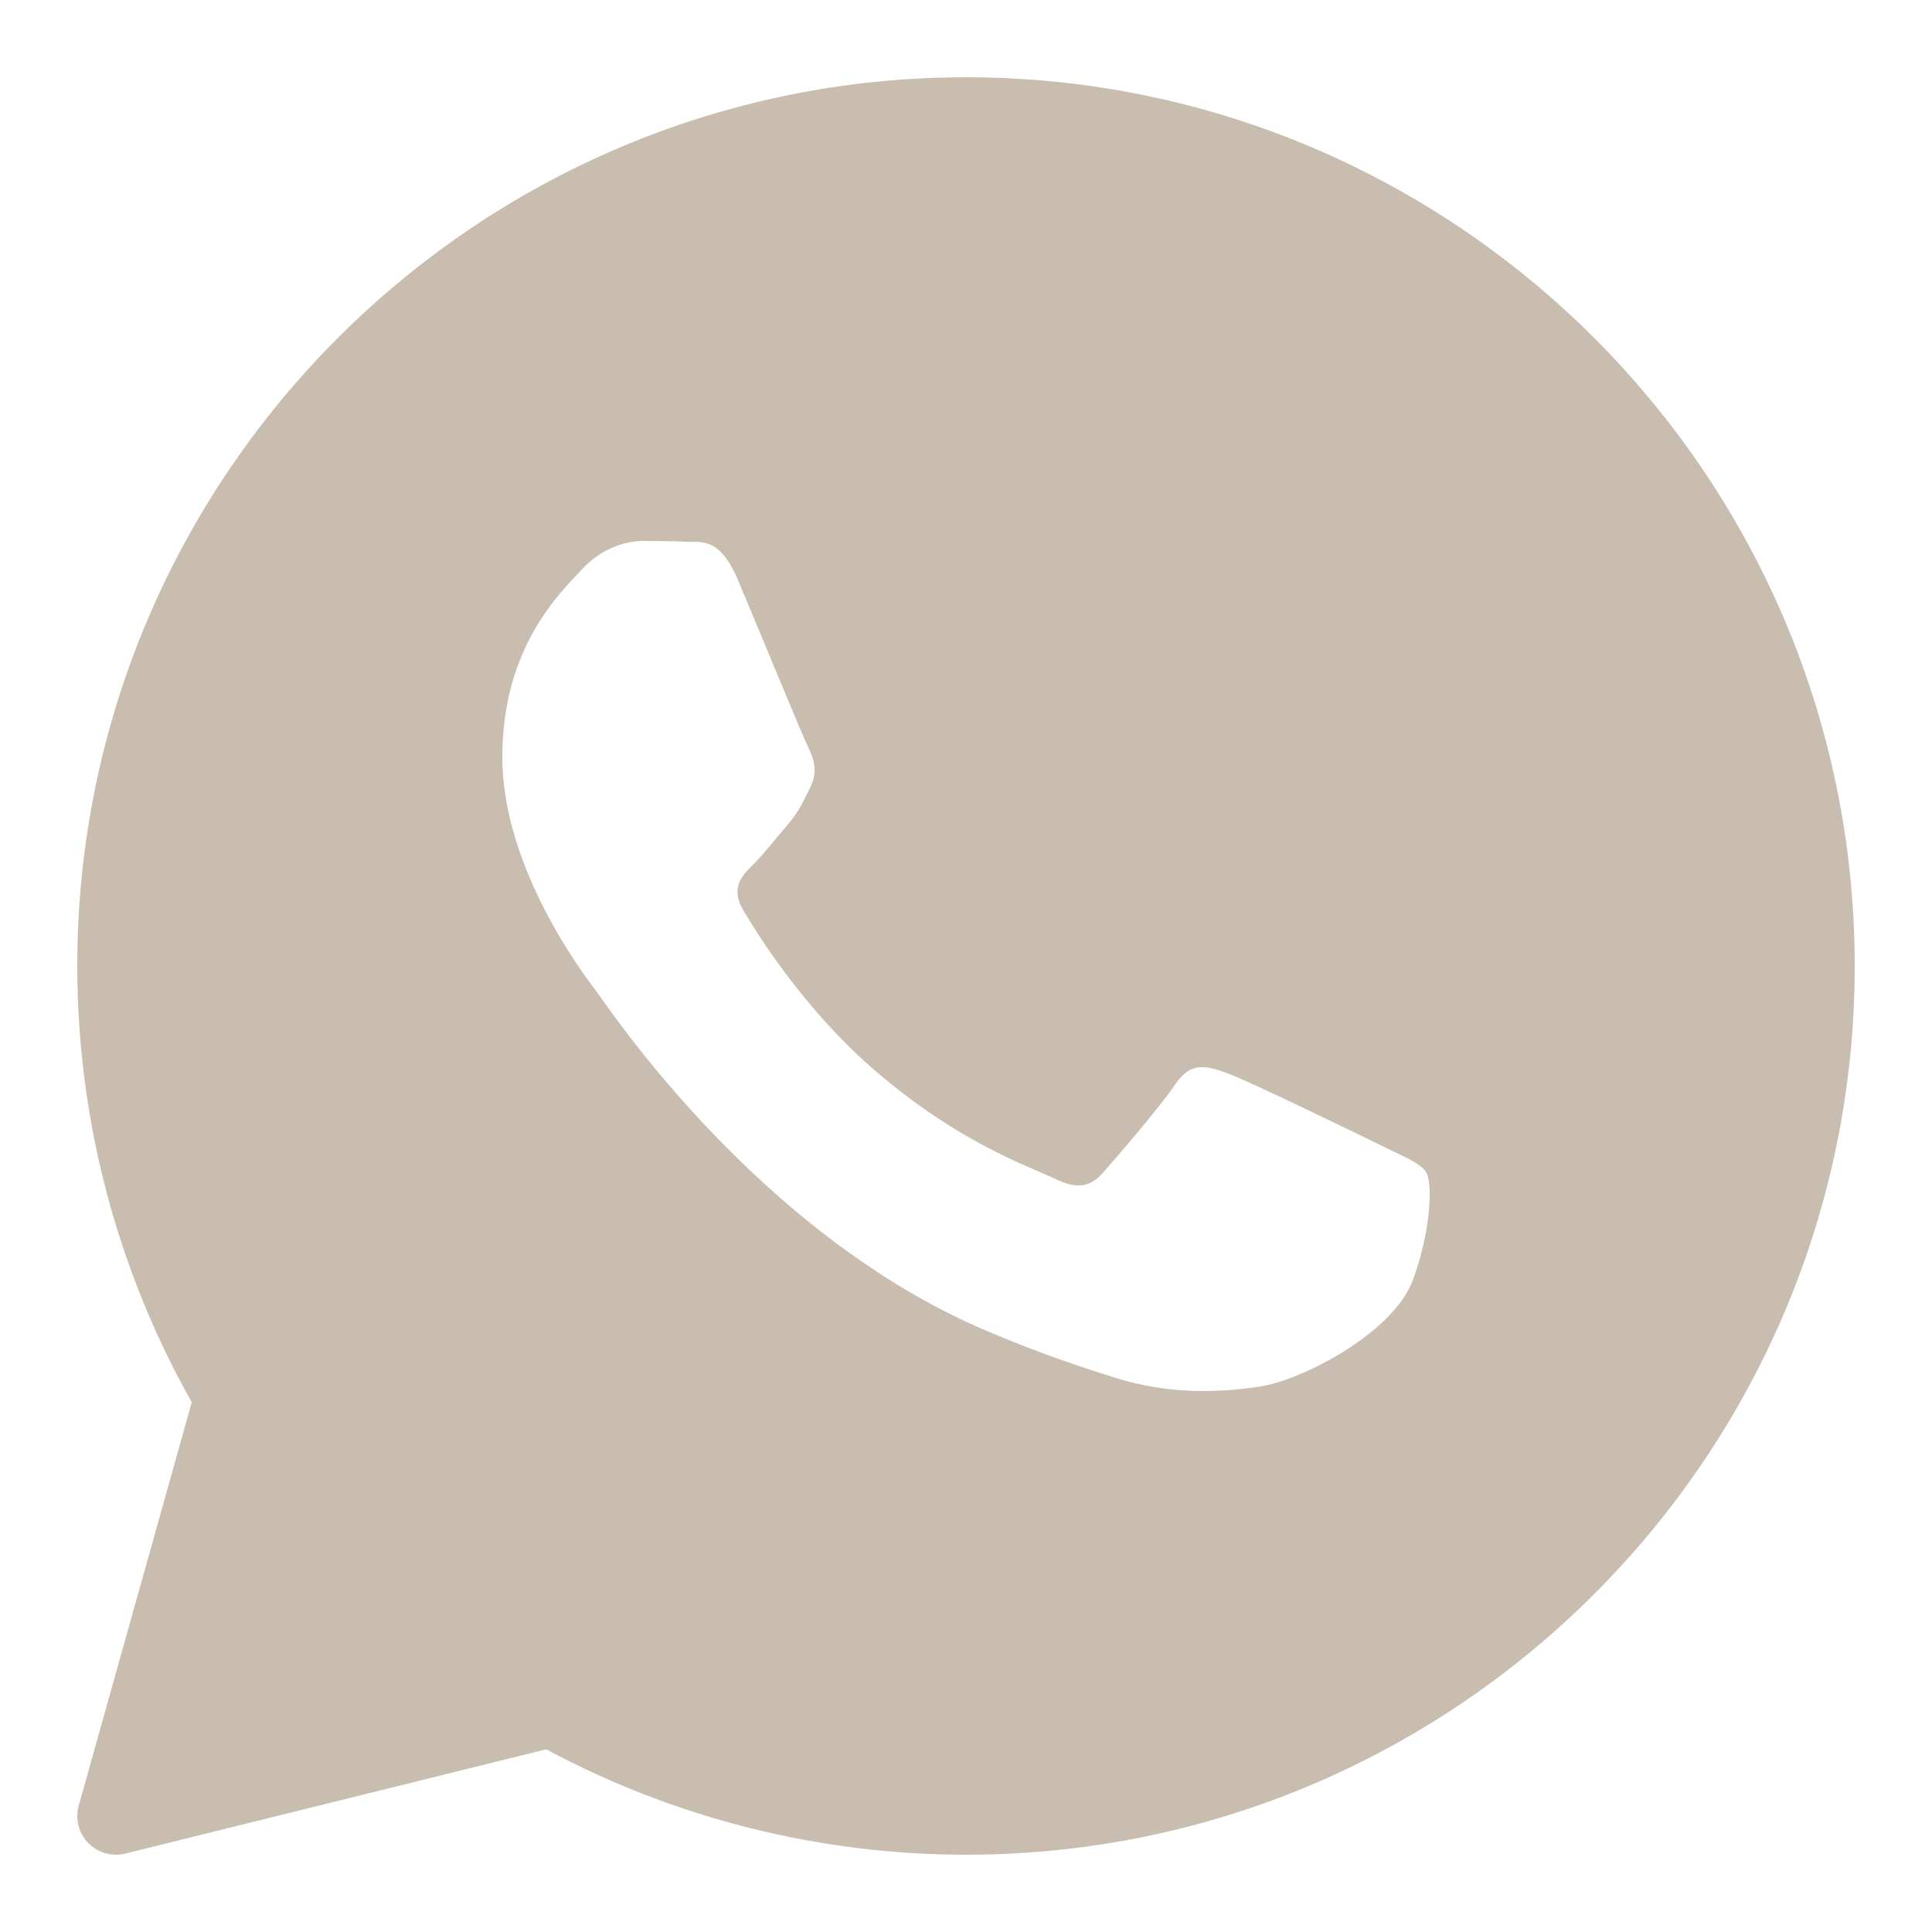 <?xml version="1.0" encoding="UTF-8"?> <svg xmlns="http://www.w3.org/2000/svg" width="250" height="250" viewBox="0 0 250 250" fill="none"><path d="M125 10C61.59 10 10 61.59 10 125C10 144.8 15.115 164.27 24.815 181.45L10.185 233.65C9.705 235.365 10.17 237.205 11.41 238.48C12.365 239.465 13.665 240 15 240C15.4 240 15.805 239.95 16.2 239.855L70.68 226.36C87.315 235.29 106.05 240 125 240C188.41 240 240 188.41 240 125C240 61.59 188.41 10 125 10ZM182.85 165.58C180.39 172.39 168.59 178.605 162.92 179.44C157.83 180.185 151.39 180.505 144.32 178.285C140.035 176.935 134.535 175.145 127.49 172.14C97.875 159.51 78.535 130.065 77.055 128.12C75.58 126.175 65 112.315 65 97.97C65 83.625 72.625 76.57 75.335 73.65C78.045 70.73 81.24 70 83.21 70C85.18 70 87.145 70.025 88.87 70.105C90.685 70.195 93.12 69.42 95.515 75.11C97.975 80.95 103.88 95.295 104.61 96.76C105.35 98.22 105.84 99.925 104.86 101.87C103.88 103.815 103.39 105.03 101.91 106.735C100.43 108.44 98.81 110.535 97.48 111.845C96 113.3 94.465 114.875 96.185 117.795C97.905 120.715 103.83 130.26 112.61 137.99C123.885 147.92 133.4 151 136.35 152.46C139.3 153.92 141.025 153.675 142.745 151.73C144.465 149.78 150.125 143.215 152.09 140.3C154.055 137.385 156.025 137.865 158.735 138.84C161.445 139.81 175.96 146.86 178.91 148.32C181.86 149.78 183.83 150.51 184.57 151.725C185.31 152.935 185.31 158.775 182.85 165.58Z" fill="#C9BDB0"></path></svg> 